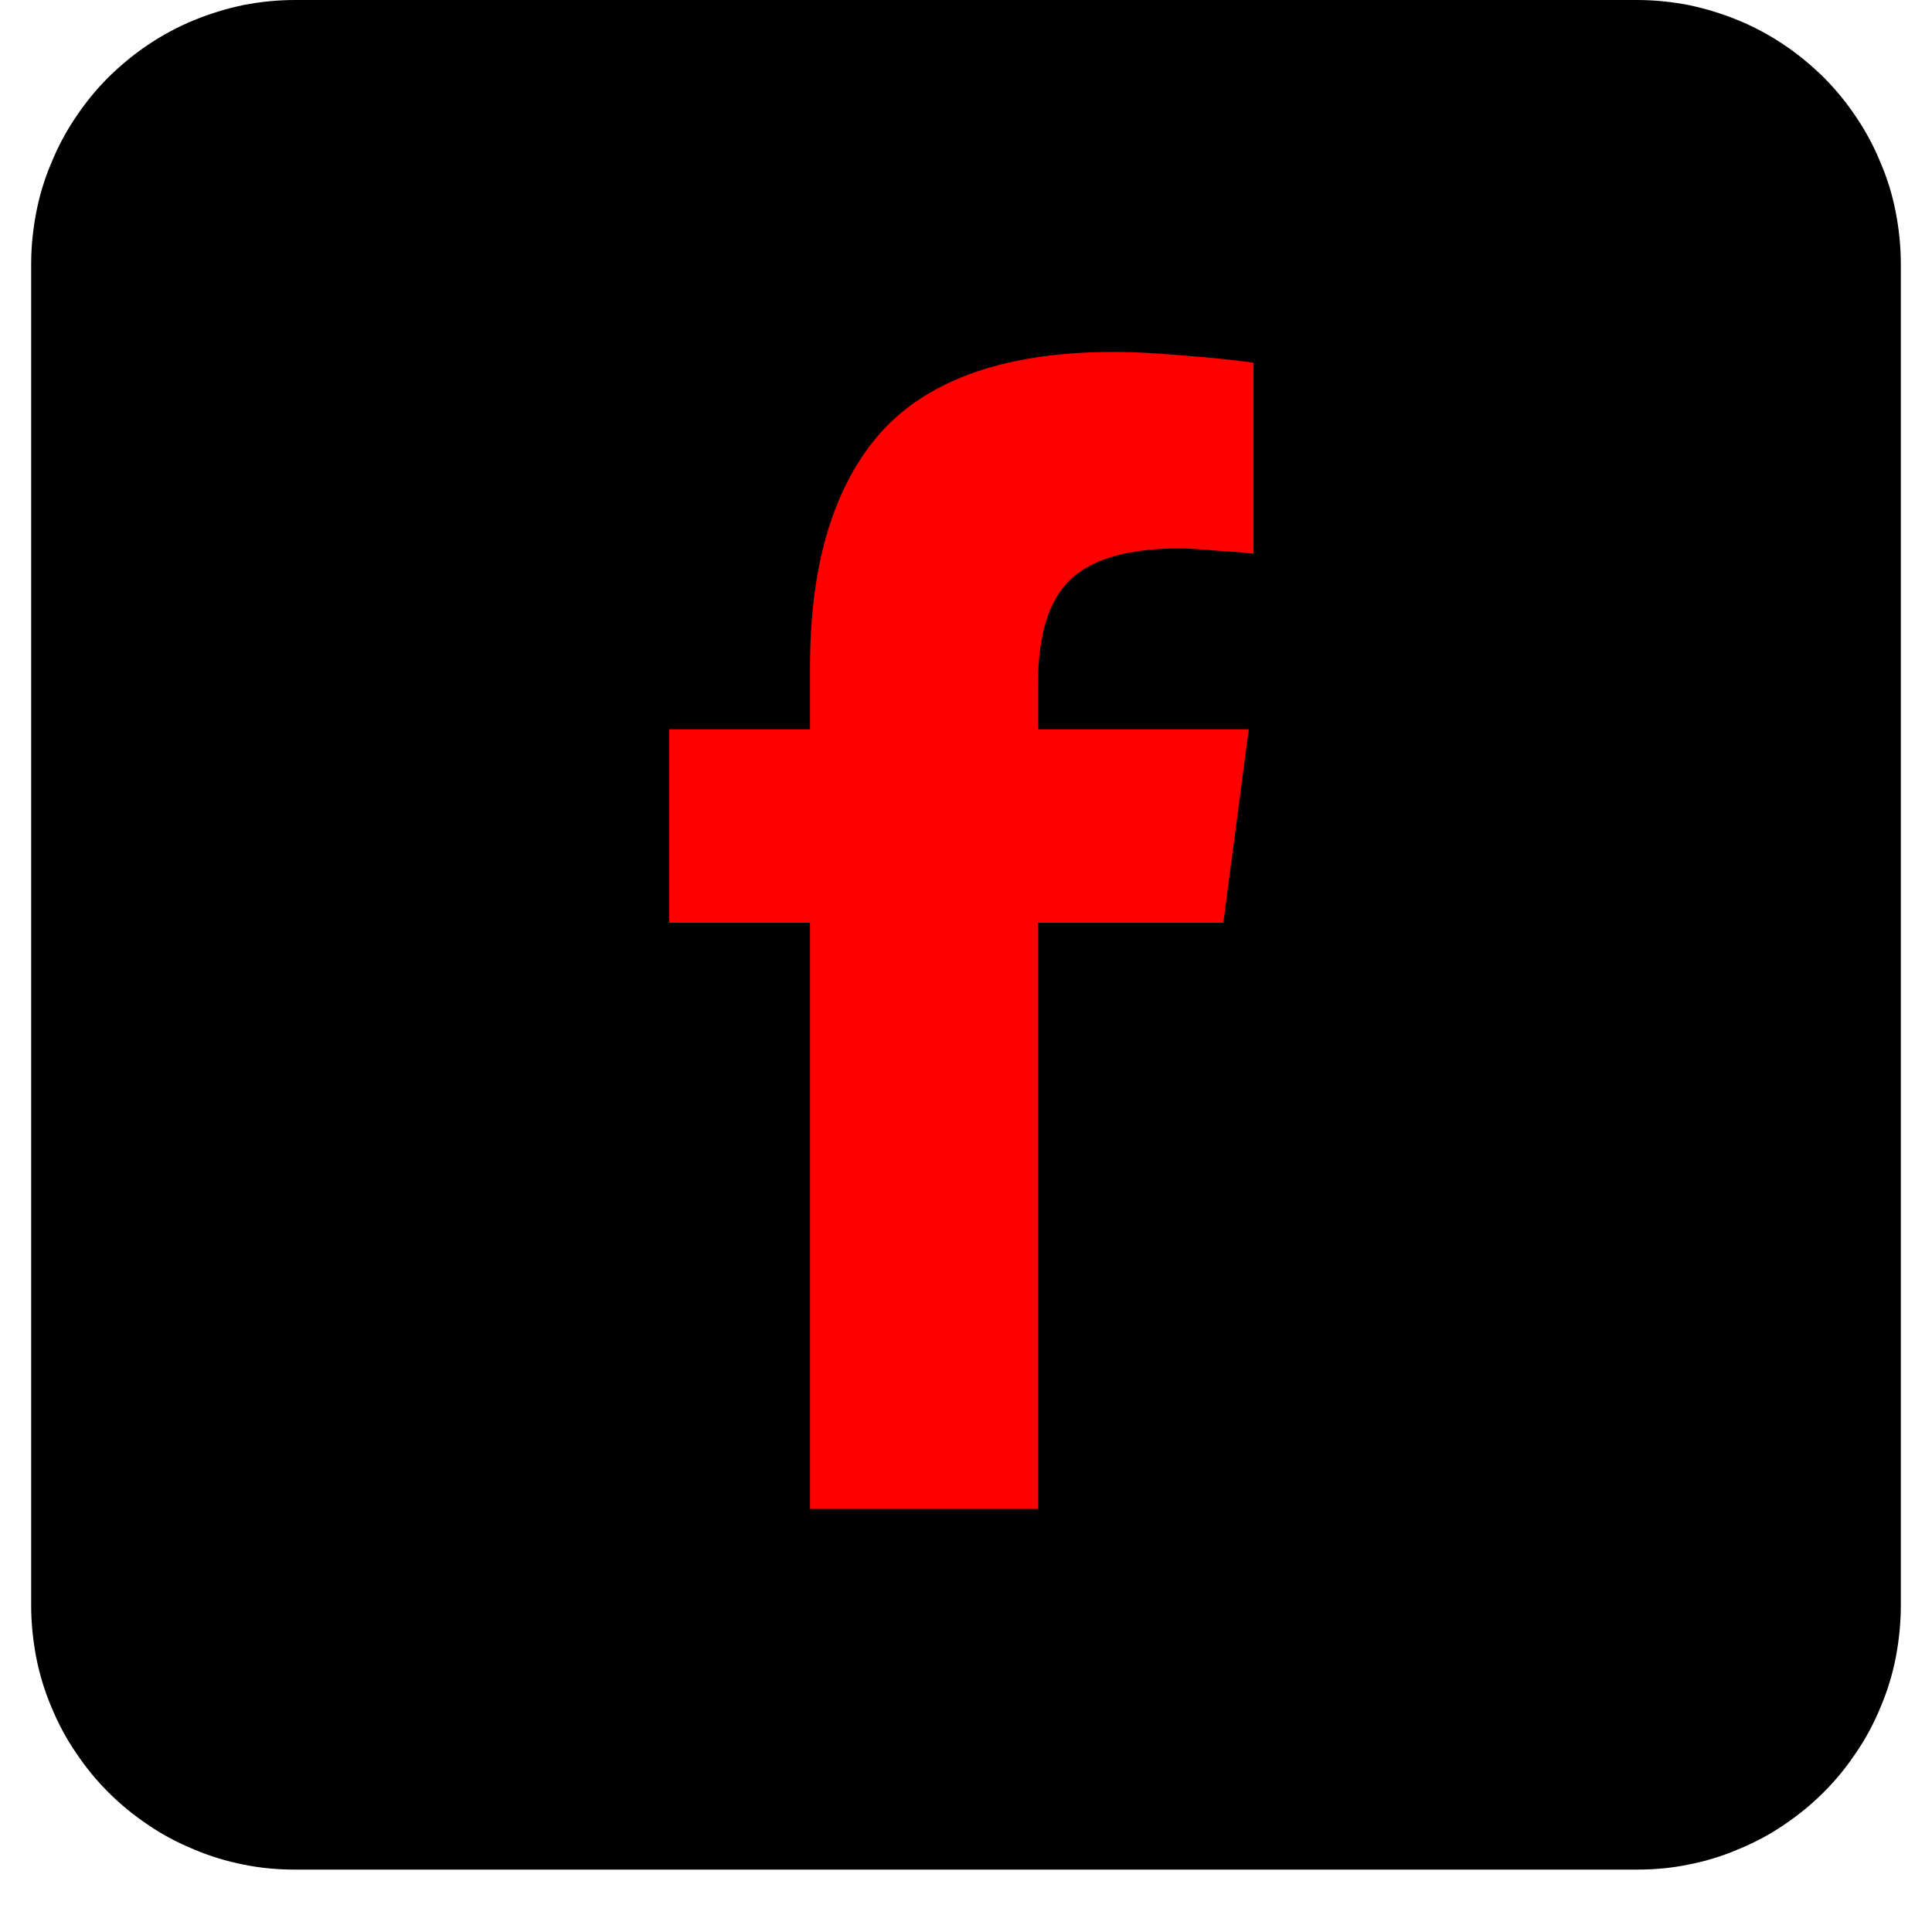 <svg xmlns="http://www.w3.org/2000/svg" xmlns:xlink="http://www.w3.org/1999/xlink" width="40" zoomAndPan="magnify" viewBox="0 0 30 30" height="40" preserveAspectRatio="xMidYMid meet" version="1.0"><defs><clipPath id="5cac110364"><path d="M 0.484 0 L 29.516 0 L 29.516 29.031 L 0.484 29.031 Z M 0.484 0 " clip-rule="nonzero"/></clipPath><clipPath id="f2816e8e23"><path d="M 4.582 0 L 25.418 0 C 25.688 0 25.953 0.027 26.219 0.078 C 26.48 0.133 26.738 0.211 26.984 0.312 C 27.234 0.414 27.473 0.543 27.695 0.691 C 27.918 0.84 28.125 1.012 28.316 1.199 C 28.508 1.391 28.676 1.598 28.824 1.82 C 28.977 2.047 29.102 2.281 29.203 2.531 C 29.309 2.777 29.387 3.035 29.438 3.301 C 29.488 3.562 29.516 3.828 29.516 4.098 L 29.516 24.934 C 29.516 25.203 29.488 25.469 29.438 25.734 C 29.387 25.996 29.309 26.254 29.203 26.504 C 29.102 26.75 28.977 26.988 28.824 27.211 C 28.676 27.434 28.508 27.641 28.316 27.832 C 28.125 28.023 27.918 28.191 27.695 28.34 C 27.473 28.492 27.234 28.617 26.984 28.719 C 26.738 28.824 26.48 28.902 26.219 28.953 C 25.953 29.008 25.688 29.031 25.418 29.031 L 4.582 29.031 C 4.312 29.031 4.047 29.008 3.781 28.953 C 3.52 28.902 3.262 28.824 3.016 28.719 C 2.766 28.617 2.527 28.492 2.305 28.34 C 2.082 28.191 1.875 28.023 1.684 27.832 C 1.492 27.641 1.324 27.434 1.176 27.211 C 1.023 26.988 0.898 26.75 0.797 26.504 C 0.691 26.254 0.613 25.996 0.562 25.734 C 0.512 25.469 0.484 25.203 0.484 24.934 L 0.484 4.098 C 0.484 3.828 0.512 3.562 0.562 3.301 C 0.613 3.035 0.691 2.777 0.797 2.531 C 0.898 2.281 1.023 2.047 1.176 1.82 C 1.324 1.598 1.492 1.391 1.684 1.199 C 1.875 1.012 2.082 0.84 2.305 0.691 C 2.527 0.543 2.766 0.414 3.016 0.312 C 3.262 0.211 3.52 0.133 3.781 0.078 C 4.047 0.027 4.312 0 4.582 0 Z M 4.582 0 " clip-rule="nonzero"/></clipPath></defs><g clip-path="url(#5cac110364)"><g clip-path="url(#f2816e8e23)"><path fill="#000000" d="M 0.484 0 L 0.484 29.031 L 29.516 29.031 L 29.516 0 Z M 0.484 0 " fill-opacity="1" fill-rule="nonzero"/></g></g><path fill="#ff0000" d="M 16.117 23.43 L 12.578 23.43 L 12.578 14.328 L 10.391 14.328 L 10.391 11.324 L 12.578 11.324 L 12.578 10.359 C 12.578 8.75 12.949 7.531 13.688 6.703 C 14.438 5.879 15.641 5.465 17.301 5.465 C 17.602 5.465 17.969 5.484 18.398 5.523 C 18.84 5.555 19.191 5.594 19.465 5.633 L 19.465 8.598 C 19.336 8.582 19.145 8.566 18.891 8.551 C 18.645 8.527 18.453 8.516 18.316 8.516 C 17.535 8.516 16.973 8.672 16.629 8.992 C 16.289 9.309 16.117 9.855 16.117 10.637 L 16.117 11.324 L 19.391 11.324 L 18.996 14.328 L 16.117 14.328 Z M 16.117 23.43 " fill-opacity="1" fill-rule="nonzero"/></svg>